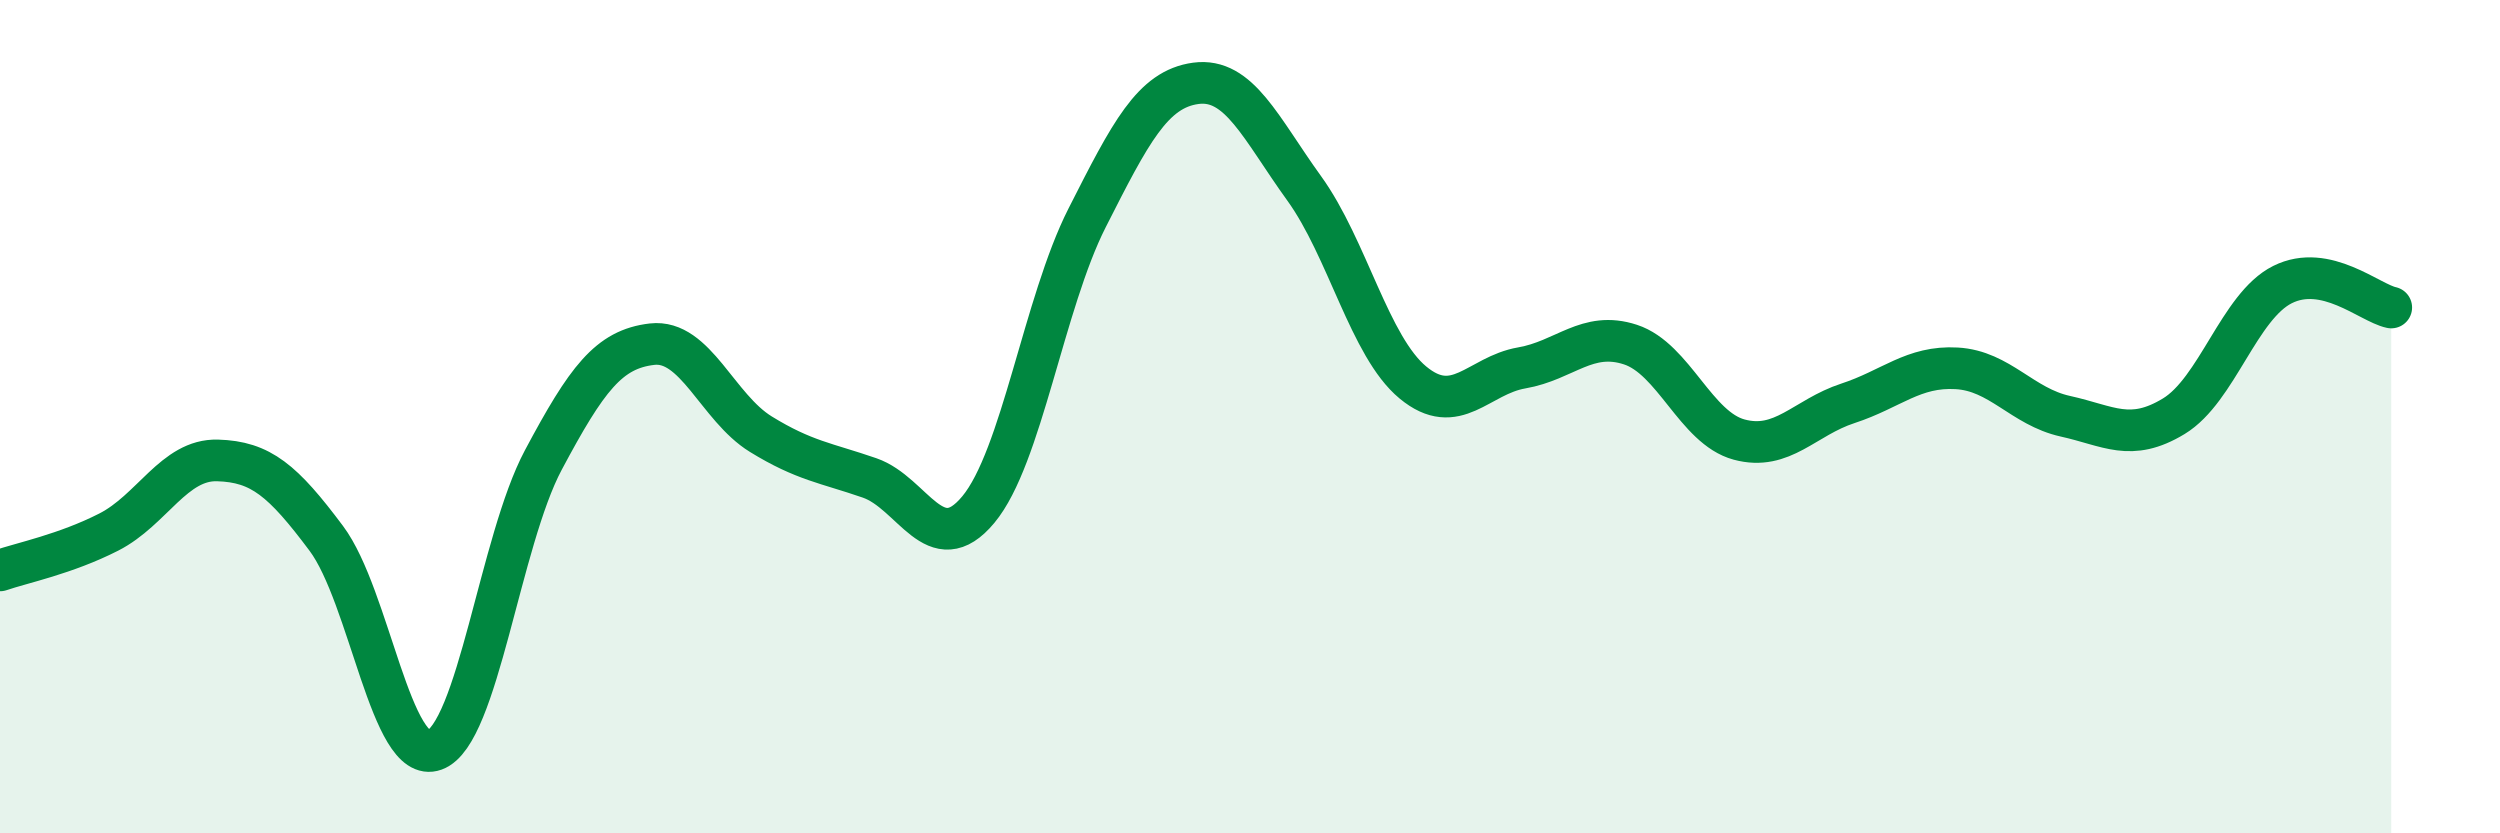 
    <svg width="60" height="20" viewBox="0 0 60 20" xmlns="http://www.w3.org/2000/svg">
      <path
        d="M 0,13.69 C 0.52,13.51 1.57,13.3 2.61,12.77 C 3.65,12.24 4.18,11.02 5.22,11.05 C 6.26,11.08 6.79,11.53 7.83,12.92 C 8.87,14.31 9.39,18.38 10.43,18 C 11.47,17.62 12,12.99 13.04,11.04 C 14.08,9.09 14.61,8.38 15.65,8.26 C 16.69,8.14 17.22,9.78 18.26,10.42 C 19.3,11.06 19.83,11.11 20.87,11.47 C 21.91,11.83 22.44,13.48 23.48,12.23 C 24.52,10.98 25.05,7.28 26.09,5.23 C 27.13,3.18 27.66,2.14 28.7,2 C 29.74,1.86 30.26,3.08 31.3,4.52 C 32.34,5.96 32.87,8.32 33.91,9.18 C 34.95,10.04 35.48,9.01 36.52,8.83 C 37.56,8.65 38.09,7.93 39.13,8.27 C 40.17,8.61 40.7,10.27 41.74,10.55 C 42.78,10.83 43.31,10.02 44.35,9.68 C 45.39,9.34 45.92,8.78 46.96,8.84 C 48,8.9 48.53,9.76 49.57,9.99 C 50.61,10.22 51.13,10.62 52.17,9.99 C 53.21,9.36 53.74,7.35 54.78,6.83 C 55.82,6.31 56.87,7.27 57.39,7.38L57.39 20L0 20Z"
        fill="#008740"
        opacity="0.1"
        stroke-linecap="round"
        stroke-linejoin="round"
      />
      <path
        d="M 0,13.69 C 0.52,13.51 1.57,13.3 2.61,12.77 C 3.65,12.24 4.18,11.02 5.22,11.05 C 6.26,11.08 6.79,11.53 7.83,12.92 C 8.87,14.31 9.39,18.38 10.43,18 C 11.47,17.62 12,12.99 13.04,11.04 C 14.08,9.09 14.61,8.38 15.65,8.26 C 16.69,8.14 17.22,9.78 18.26,10.42 C 19.3,11.06 19.83,11.11 20.87,11.47 C 21.91,11.83 22.44,13.48 23.48,12.23 C 24.52,10.98 25.05,7.28 26.09,5.23 C 27.13,3.18 27.66,2.14 28.7,2 C 29.74,1.86 30.26,3.08 31.3,4.52 C 32.34,5.96 32.87,8.32 33.91,9.18 C 34.95,10.04 35.48,9.01 36.52,8.83 C 37.56,8.65 38.09,7.93 39.13,8.27 C 40.17,8.61 40.7,10.27 41.74,10.55 C 42.78,10.83 43.31,10.02 44.35,9.68 C 45.39,9.34 45.92,8.78 46.96,8.84 C 48,8.9 48.53,9.76 49.57,9.99 C 50.61,10.22 51.13,10.62 52.17,9.99 C 53.21,9.36 53.74,7.35 54.78,6.83 C 55.82,6.31 56.87,7.27 57.39,7.38"
        stroke="#008740"
        stroke-width="1"
        fill="none"
        stroke-linecap="round"
        stroke-linejoin="round"
      />
    </svg>
  